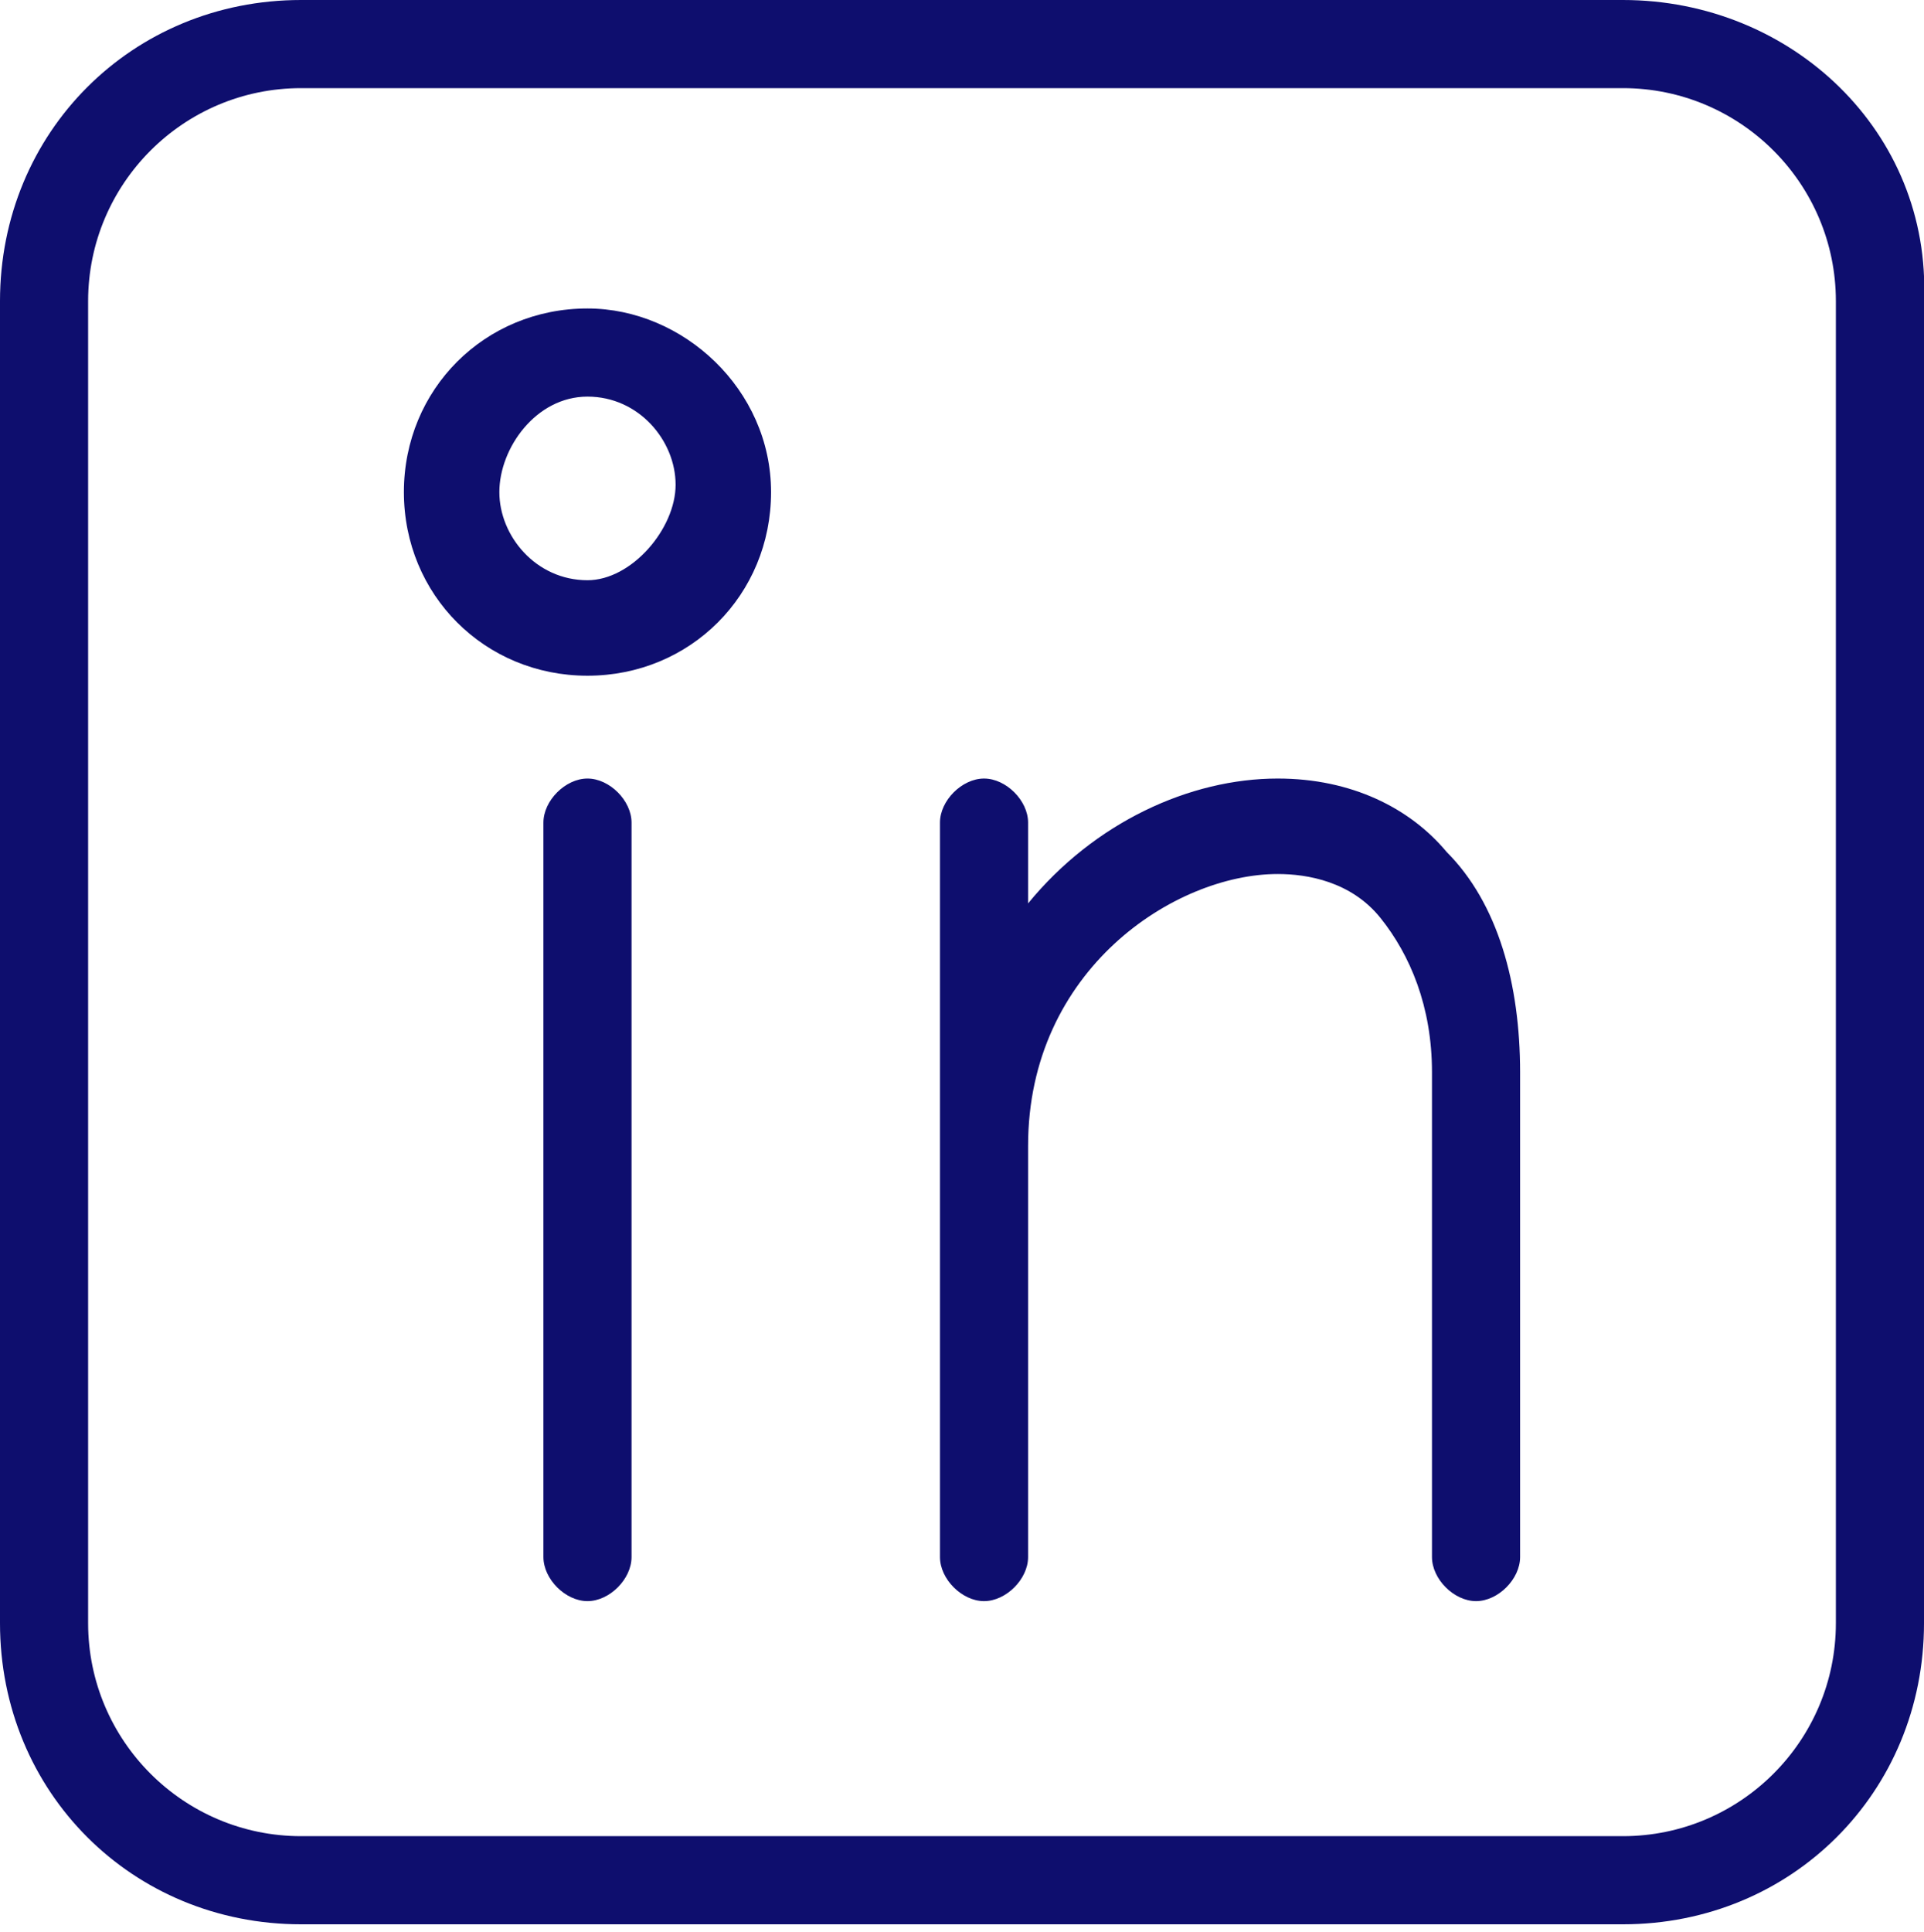 <?xml version="1.0" encoding="utf-8"?>
<!-- Generator: Adobe Illustrator 22.1.0, SVG Export Plug-In . SVG Version: 6.00 Build 0)  -->
<svg viewBox="0 0 26.2 26.3" xmlns="http://www.w3.org/2000/svg" xmlns:xlink="http://www.w3.org/1999/xlink" id="linkedin" width="100%" height="100%">
<path fill="#0e0e6e" d="M22.1 0h-18C1.8 0 0 1.8 0 4.1v18c0 2.3 1.8 4.1 4.1 4.1h18c2.3 0 4.1-1.8 4.1-4.1v-18c.1-2.3-1.8-4.1-4.1-4.1zM25 22.1c0 1.6-1.3 2.9-2.9 2.9h-18c-1.6 0-2.9-1.3-2.9-2.9v-18c0-1.6 1.3-2.9 2.9-2.9h18c1.6 0 2.9 1.3 2.9 2.9v18z"></path>
<path fill="#0e0e6e" d="M8 10.6c-.3 0-.6.3-.6.6v10c0 .3.3.6.6.6s.6-.3.6-.6v-10c0-.3-.3-.6-.6-.6zM8 4.2c-1.4 0-2.5 1.1-2.5 2.5S6.6 9.2 8 9.2s2.5-1.1 2.5-2.5S9.3 4.2 8 4.2zm0 3.7c-.7 0-1.2-.6-1.2-1.2S7.3 5.4 8 5.4s1.2.6 1.2 1.2S8.6 7.9 8 7.9zM17.4 10.6c-1.2 0-2.5.6-3.4 1.7v-1.1c0-.3-.3-.6-.6-.6s-.6.3-.6.6v10c0 .3.3.6.6.6s.6-.3.6-.6v-5.6c0-2.4 2-3.7 3.4-3.7.4 0 1 .1 1.4.6.4.5.7 1.2.7 2.1v6.6c0 .3.3.6.6.6s.6-.3.6-.6v-6.6c0-1.2-.3-2.3-1-3-.5-.6-1.3-1-2.3-1z"></path>
</svg>